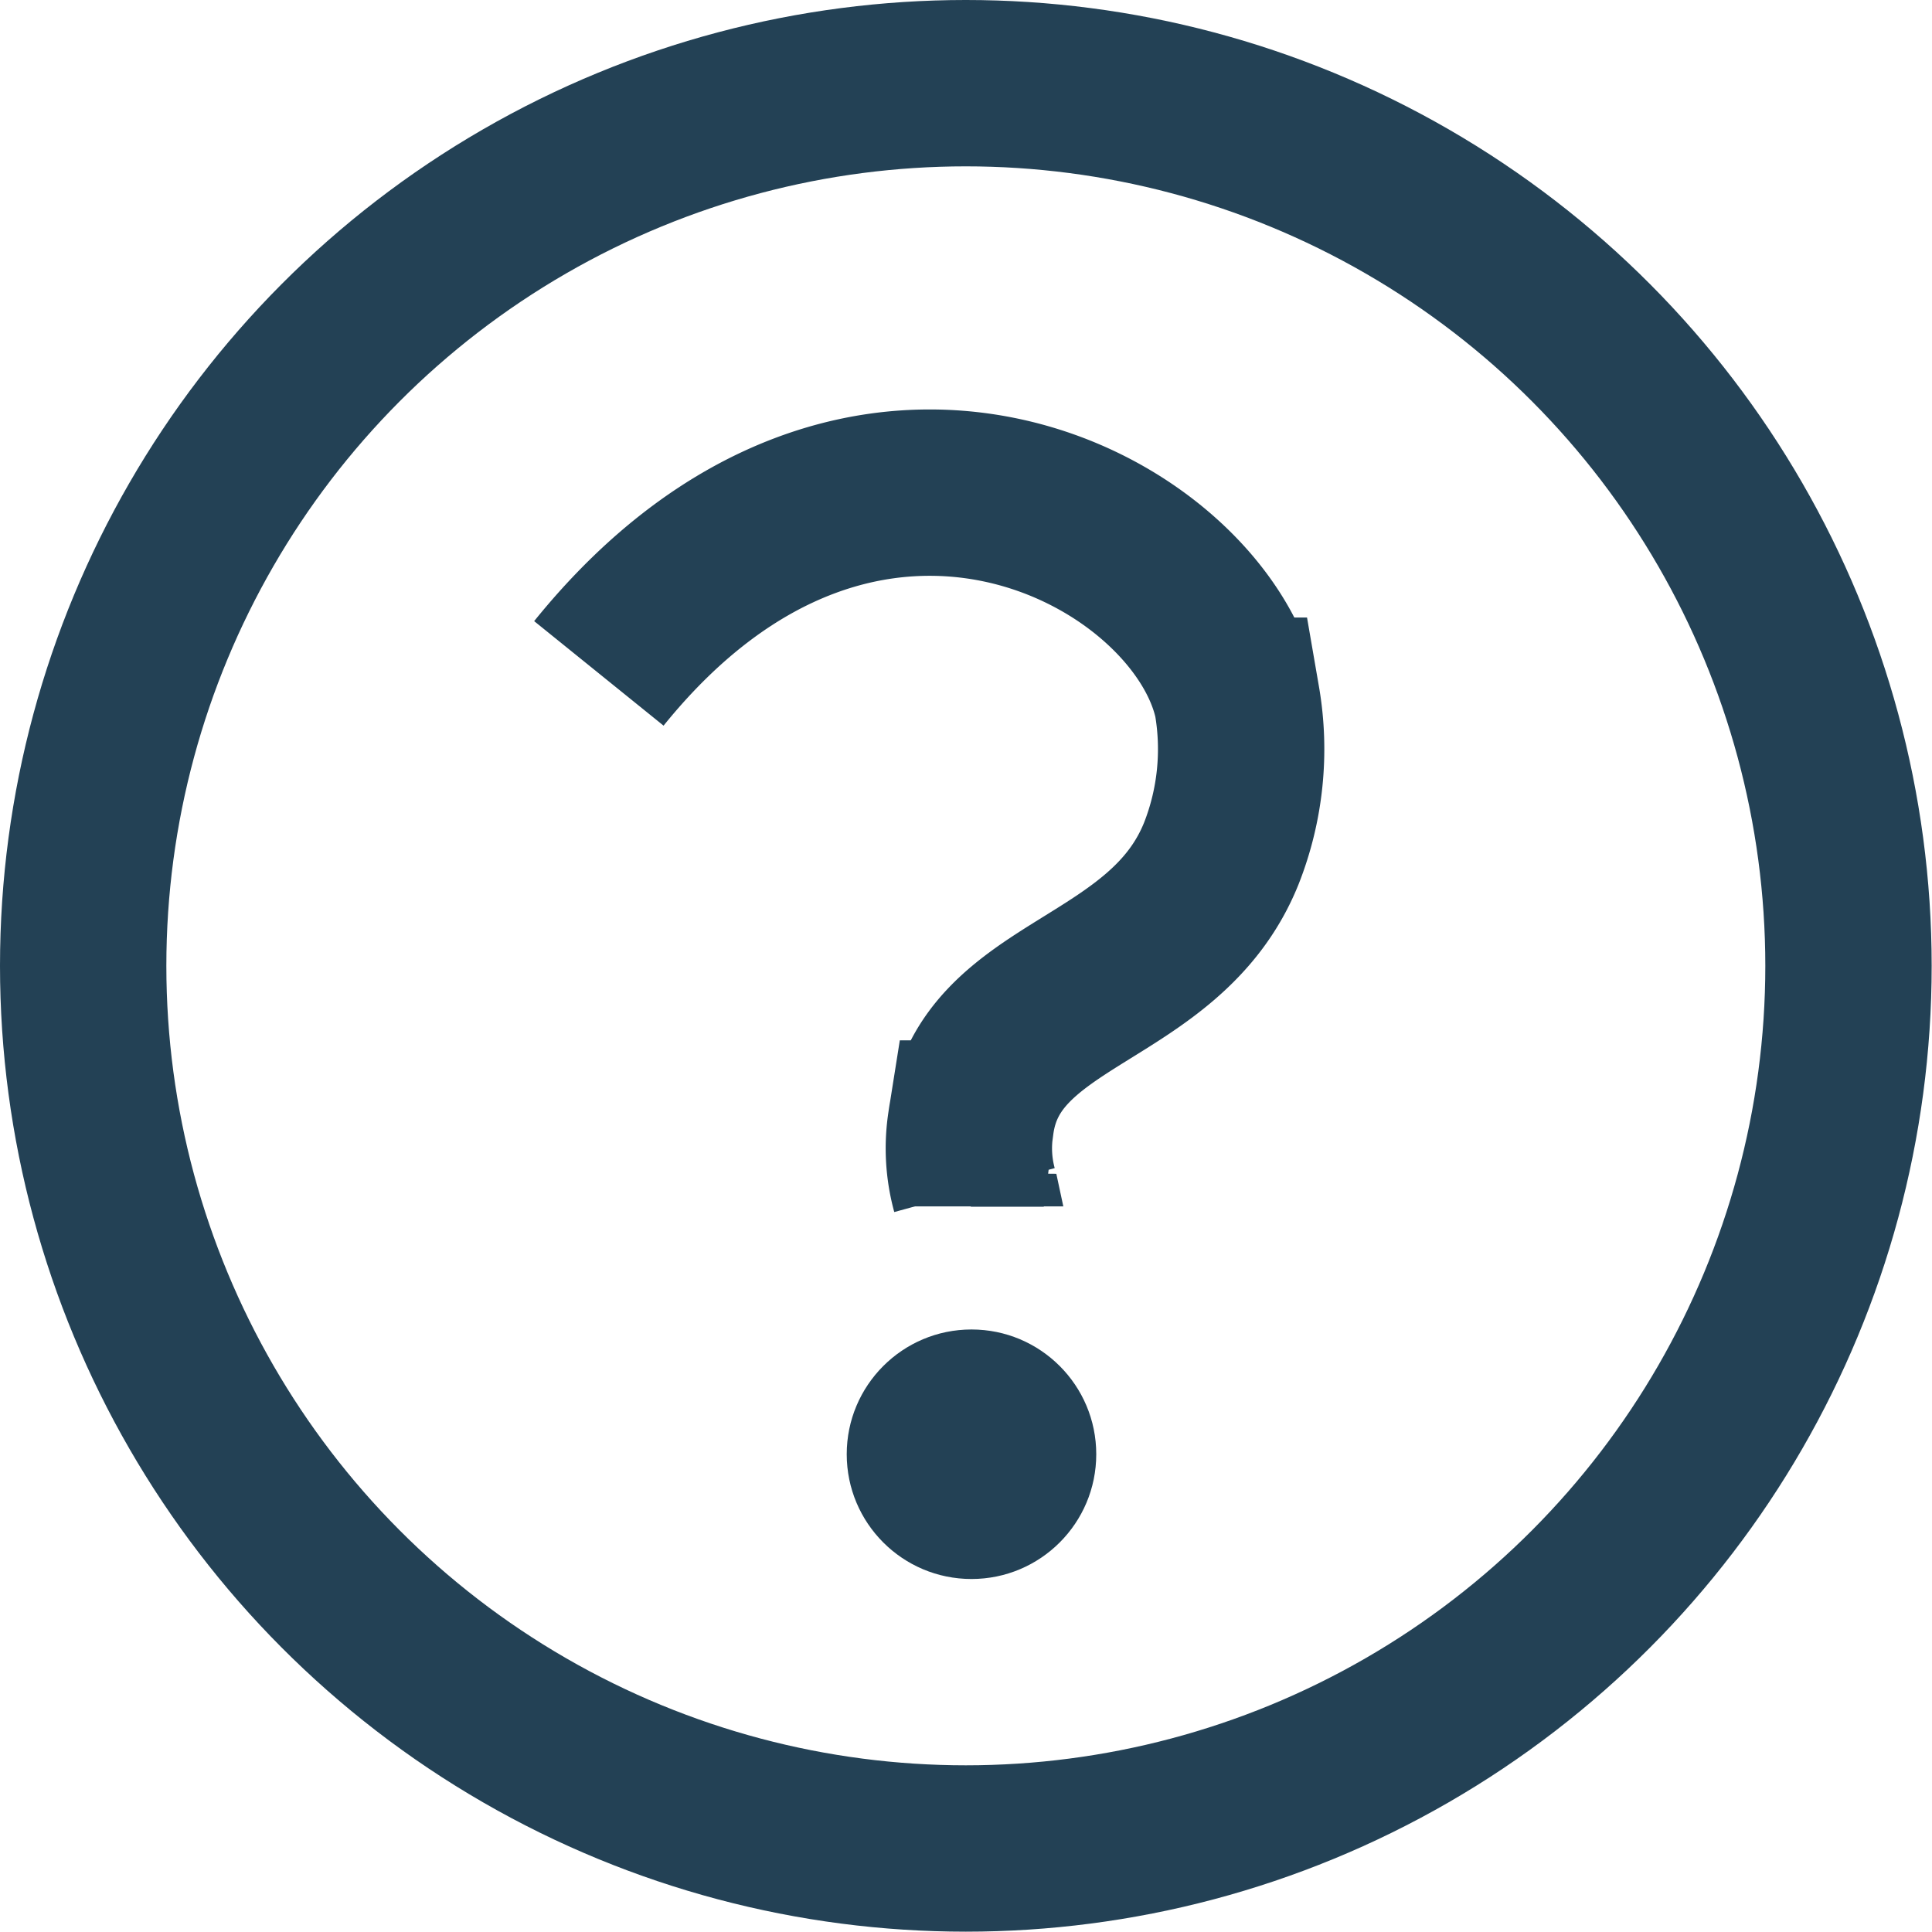 <svg id="Layer_1" data-name="Layer 1" xmlns="http://www.w3.org/2000/svg" viewBox="0 0 58.07 58.07"><defs><style>.cls-1{fill:none;stroke:#234155;stroke-miterlimit:10;stroke-width:5px;}.cls-2{fill:#234155;}</style></defs><circle class="cls-1" cx="29.03" cy="29.03" r="26.53"/><path class="cls-1" d="M26.47,28.71c7.94-9.83,18.06-4.3,19.18.82a8.55,8.55,0,0,1-.47,4.59c-1.7,4.23-7,4.09-7.53,8.12a4.75,4.75,0,0,0,.11,2" transform="translate(-8.47 -8.47)"/><circle class="cls-2" cx="29.2" cy="43.71" r="3.75"/><polygon class="cls-2" points="26.85 36.26 31.96 36.26 31.75 35.28 26.85 35.23 26.85 36.26"/></svg>